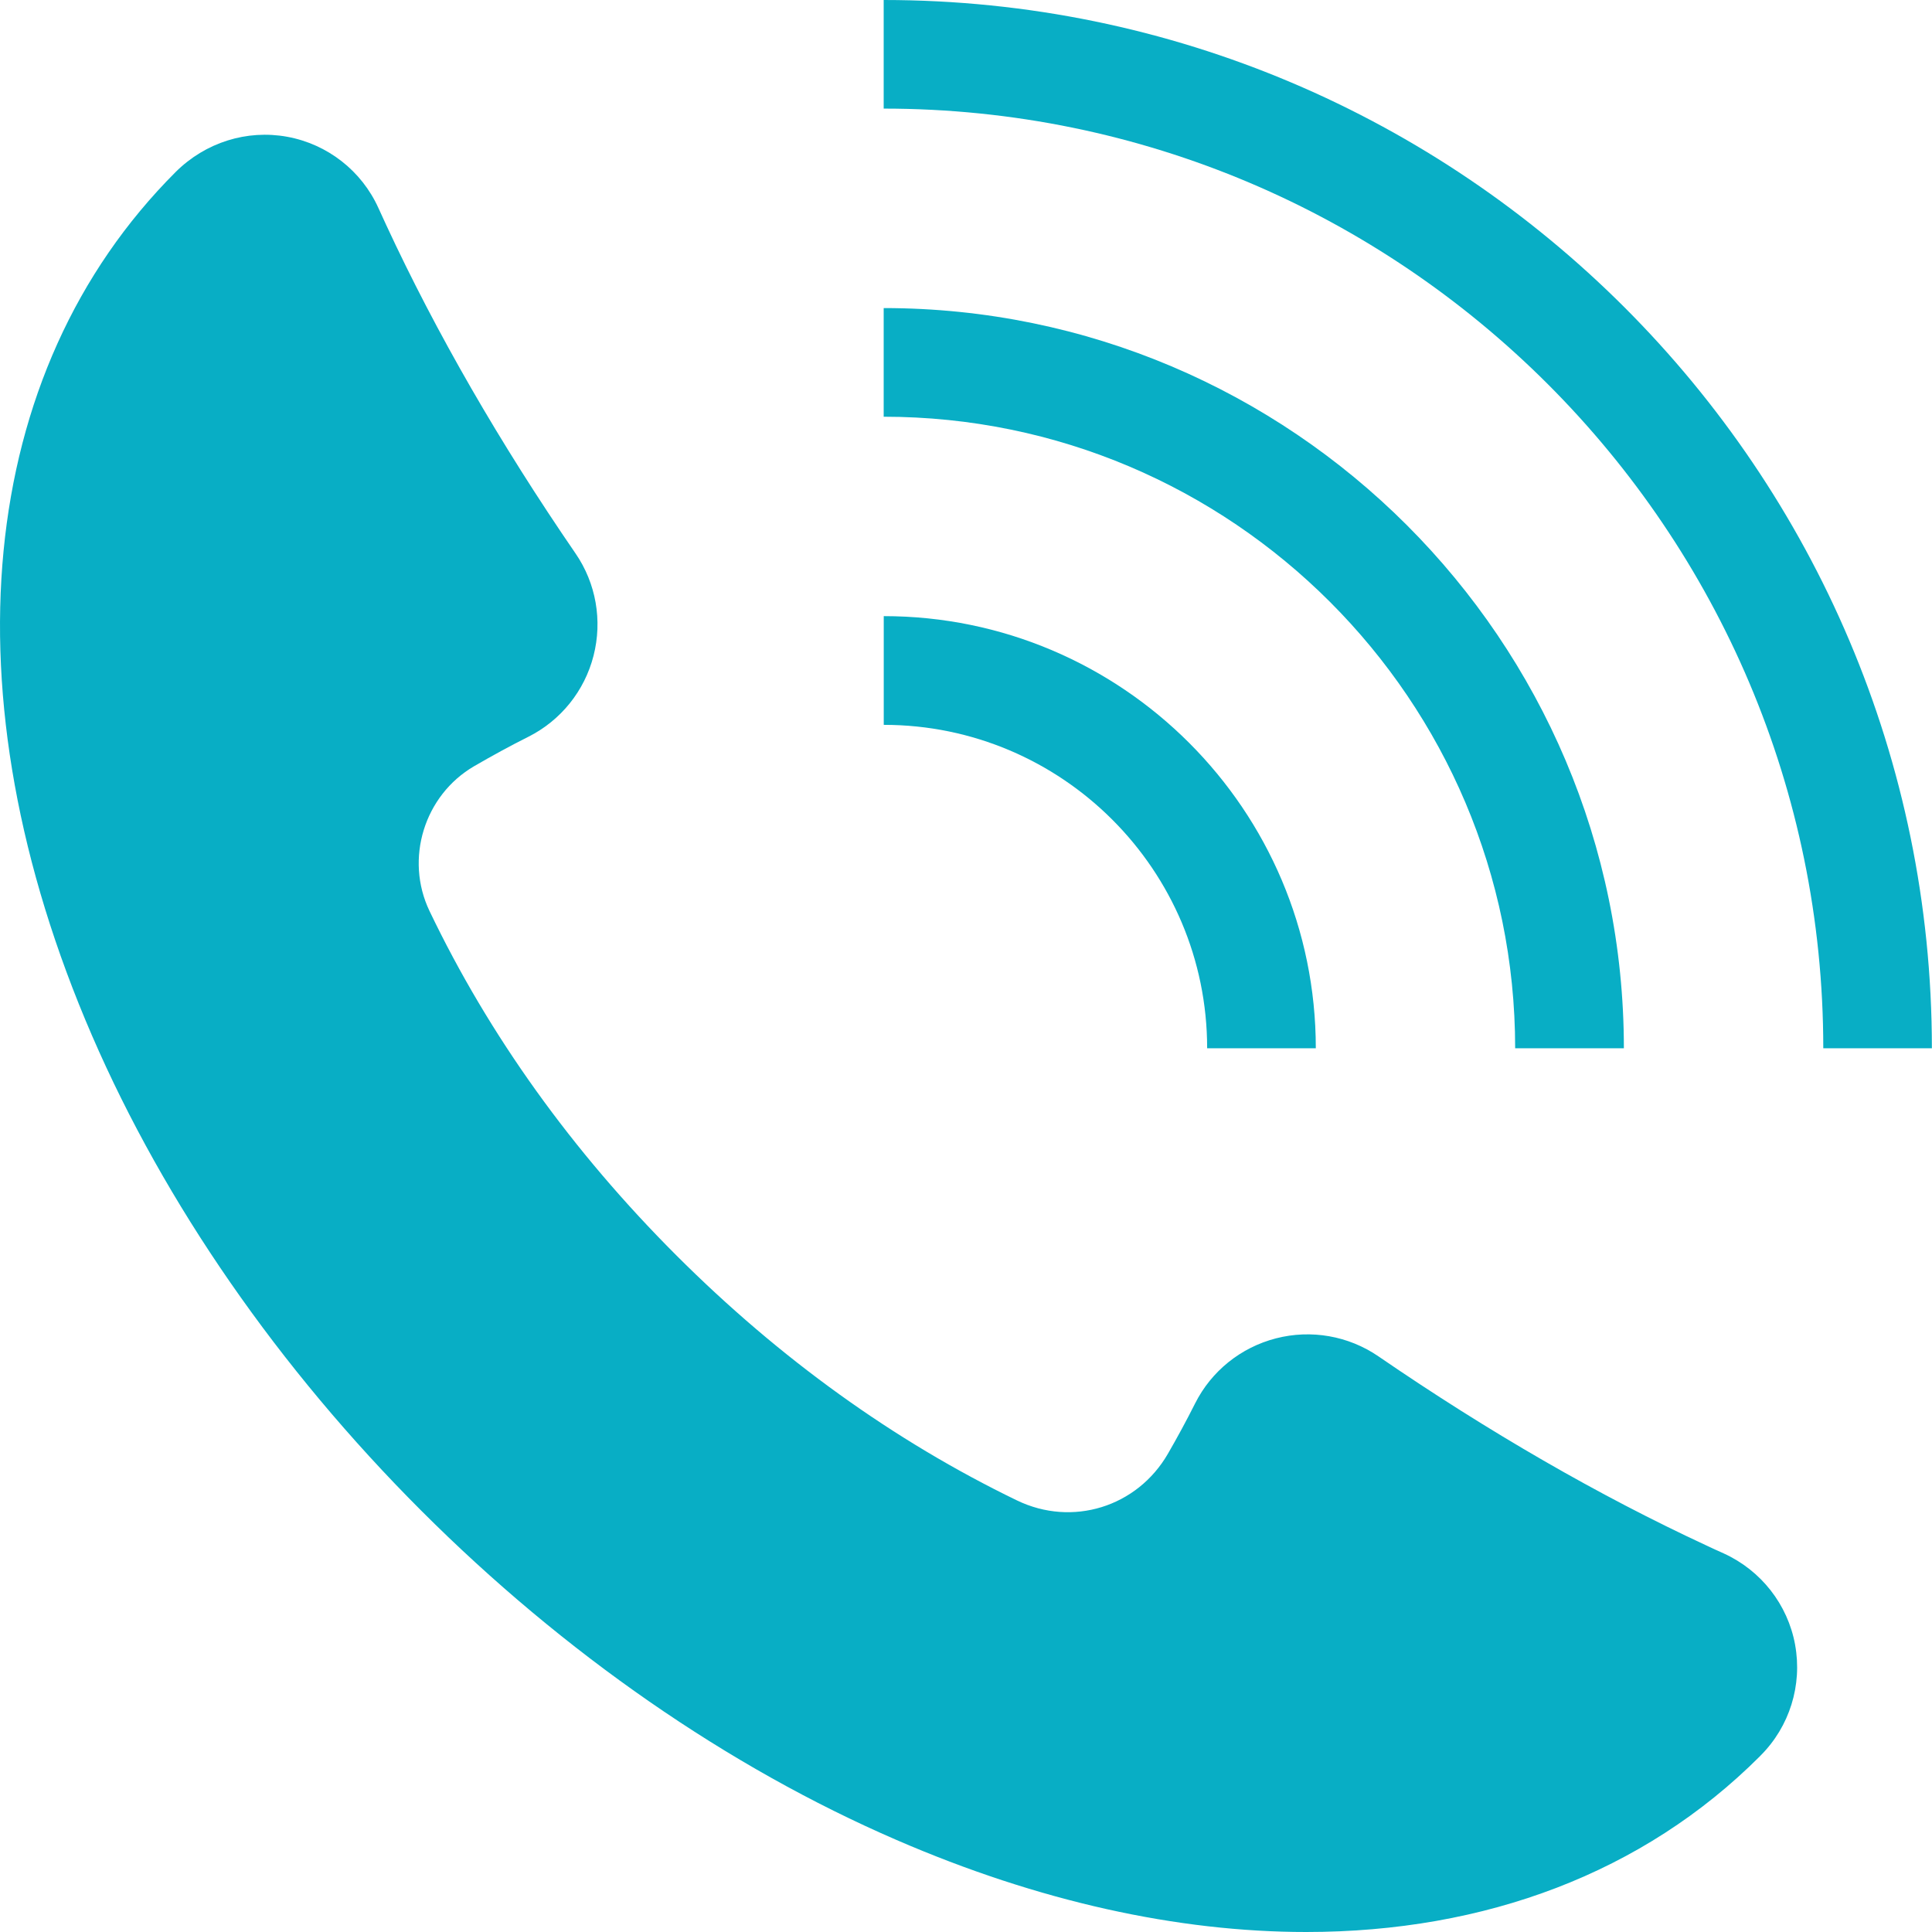 <svg width="33" height="33" viewBox="0 0 33 33" fill="none" xmlns="http://www.w3.org/2000/svg">
<g clip-path="url(#clip0_517_2472)">
<path d="M30.662 28.094C30.536 27.405 30.079 26.823 29.441 26.533C29.344 26.49 29.246 26.445 29.149 26.399C27.313 25.547 25.428 24.459 23.544 23.167C23.033 22.817 22.396 22.705 21.795 22.86C21.194 23.015 20.691 23.419 20.413 23.972C20.27 24.257 20.114 24.545 19.95 24.829C19.424 25.742 18.314 26.085 17.37 25.628C15.272 24.613 13.316 23.205 11.553 21.443C9.772 19.663 8.353 17.684 7.337 15.562C6.91 14.671 7.246 13.584 8.099 13.087C8.407 12.908 8.719 12.738 9.026 12.584C9.578 12.306 9.984 11.803 10.138 11.201C10.292 10.6 10.181 9.963 9.831 9.454C8.539 7.572 7.452 5.686 6.599 3.848L6.465 3.556C6.177 2.917 5.594 2.462 4.905 2.336C4.218 2.211 3.51 2.43 2.998 2.94C-0.414 6.355 -0.947 11.867 1.571 17.687C2.815 20.561 4.76 23.368 7.196 25.804C9.632 28.24 12.438 30.184 15.313 31.428C17.743 32.481 20.119 33 22.311 33C25.37 33 28.07 31.988 30.059 30L30.073 29.985C30.568 29.49 30.787 28.783 30.662 28.096V28.094Z" fill="#08AEC5"/>
<path d="M33 17.905H31.143C31.143 9.055 23.945 1.855 15.094 1.855V0C24.966 0 32.998 8.032 32.998 17.905H33Z" fill="#08AEC5"/>
<path d="M27.737 17.905H25.88C25.88 11.957 21.041 7.118 15.094 7.118V5.262C22.065 5.262 27.737 10.934 27.737 17.905Z" fill="#08AEC5"/>
<path d="M22.475 17.905H20.619C20.619 14.859 18.141 12.381 15.095 12.381V10.524C19.164 10.524 22.475 13.835 22.475 17.905Z" fill="#08AEC5"/>
</g>
<defs>
<clipPath id="clip0_517_2472">
<rect width="33" height="33" fill="white"/>
</clipPath>
</defs>
</svg>
